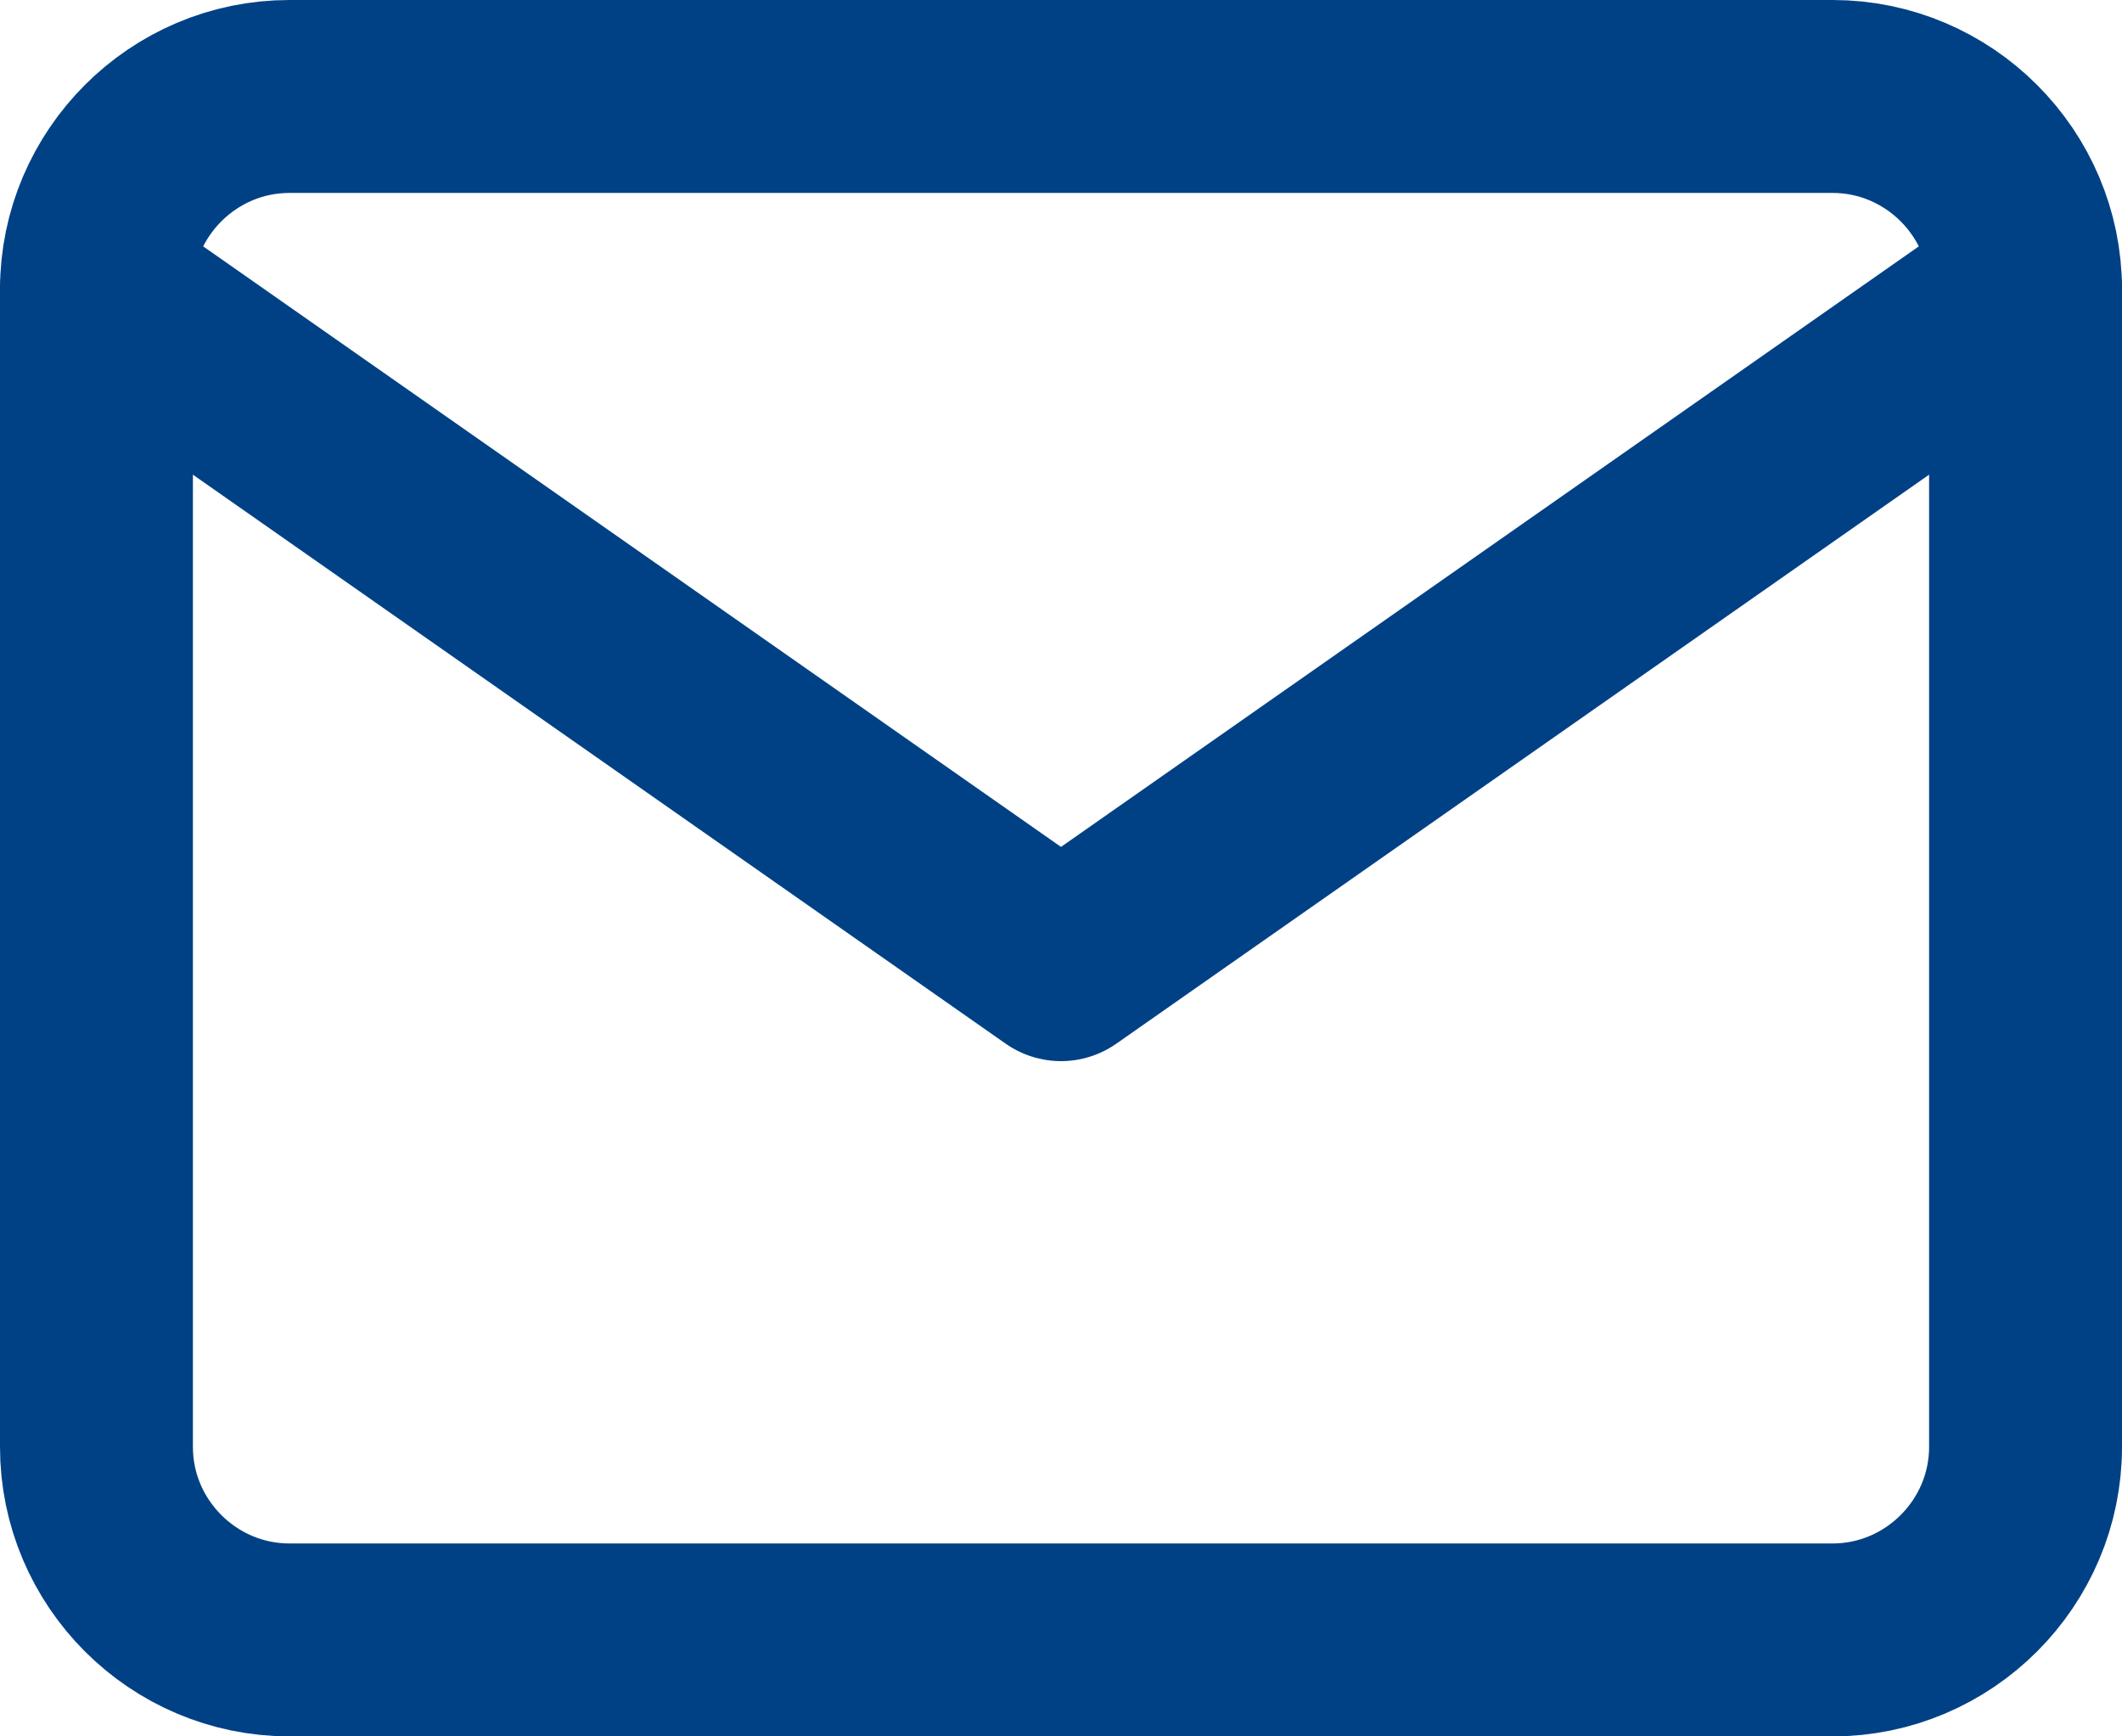 <svg width="22" height="18" viewBox="0 0 22 18" fill="none" xmlns="http://www.w3.org/2000/svg">
<path d="M3 1H19C20.1 1 21 1.9 21 3V15C21 16.1 20.1 17 19 17H3C1.9 17 1 16.1 1 15V3C1 1.9 1.9 1 3 1Z" stroke="#004185" stroke-width="2" stroke-linecap="round" stroke-linejoin="round"/>
<path d="M21 3L11 10L1 3" stroke="#004185" stroke-width="2" stroke-linecap="round" stroke-linejoin="round"/>
</svg>
